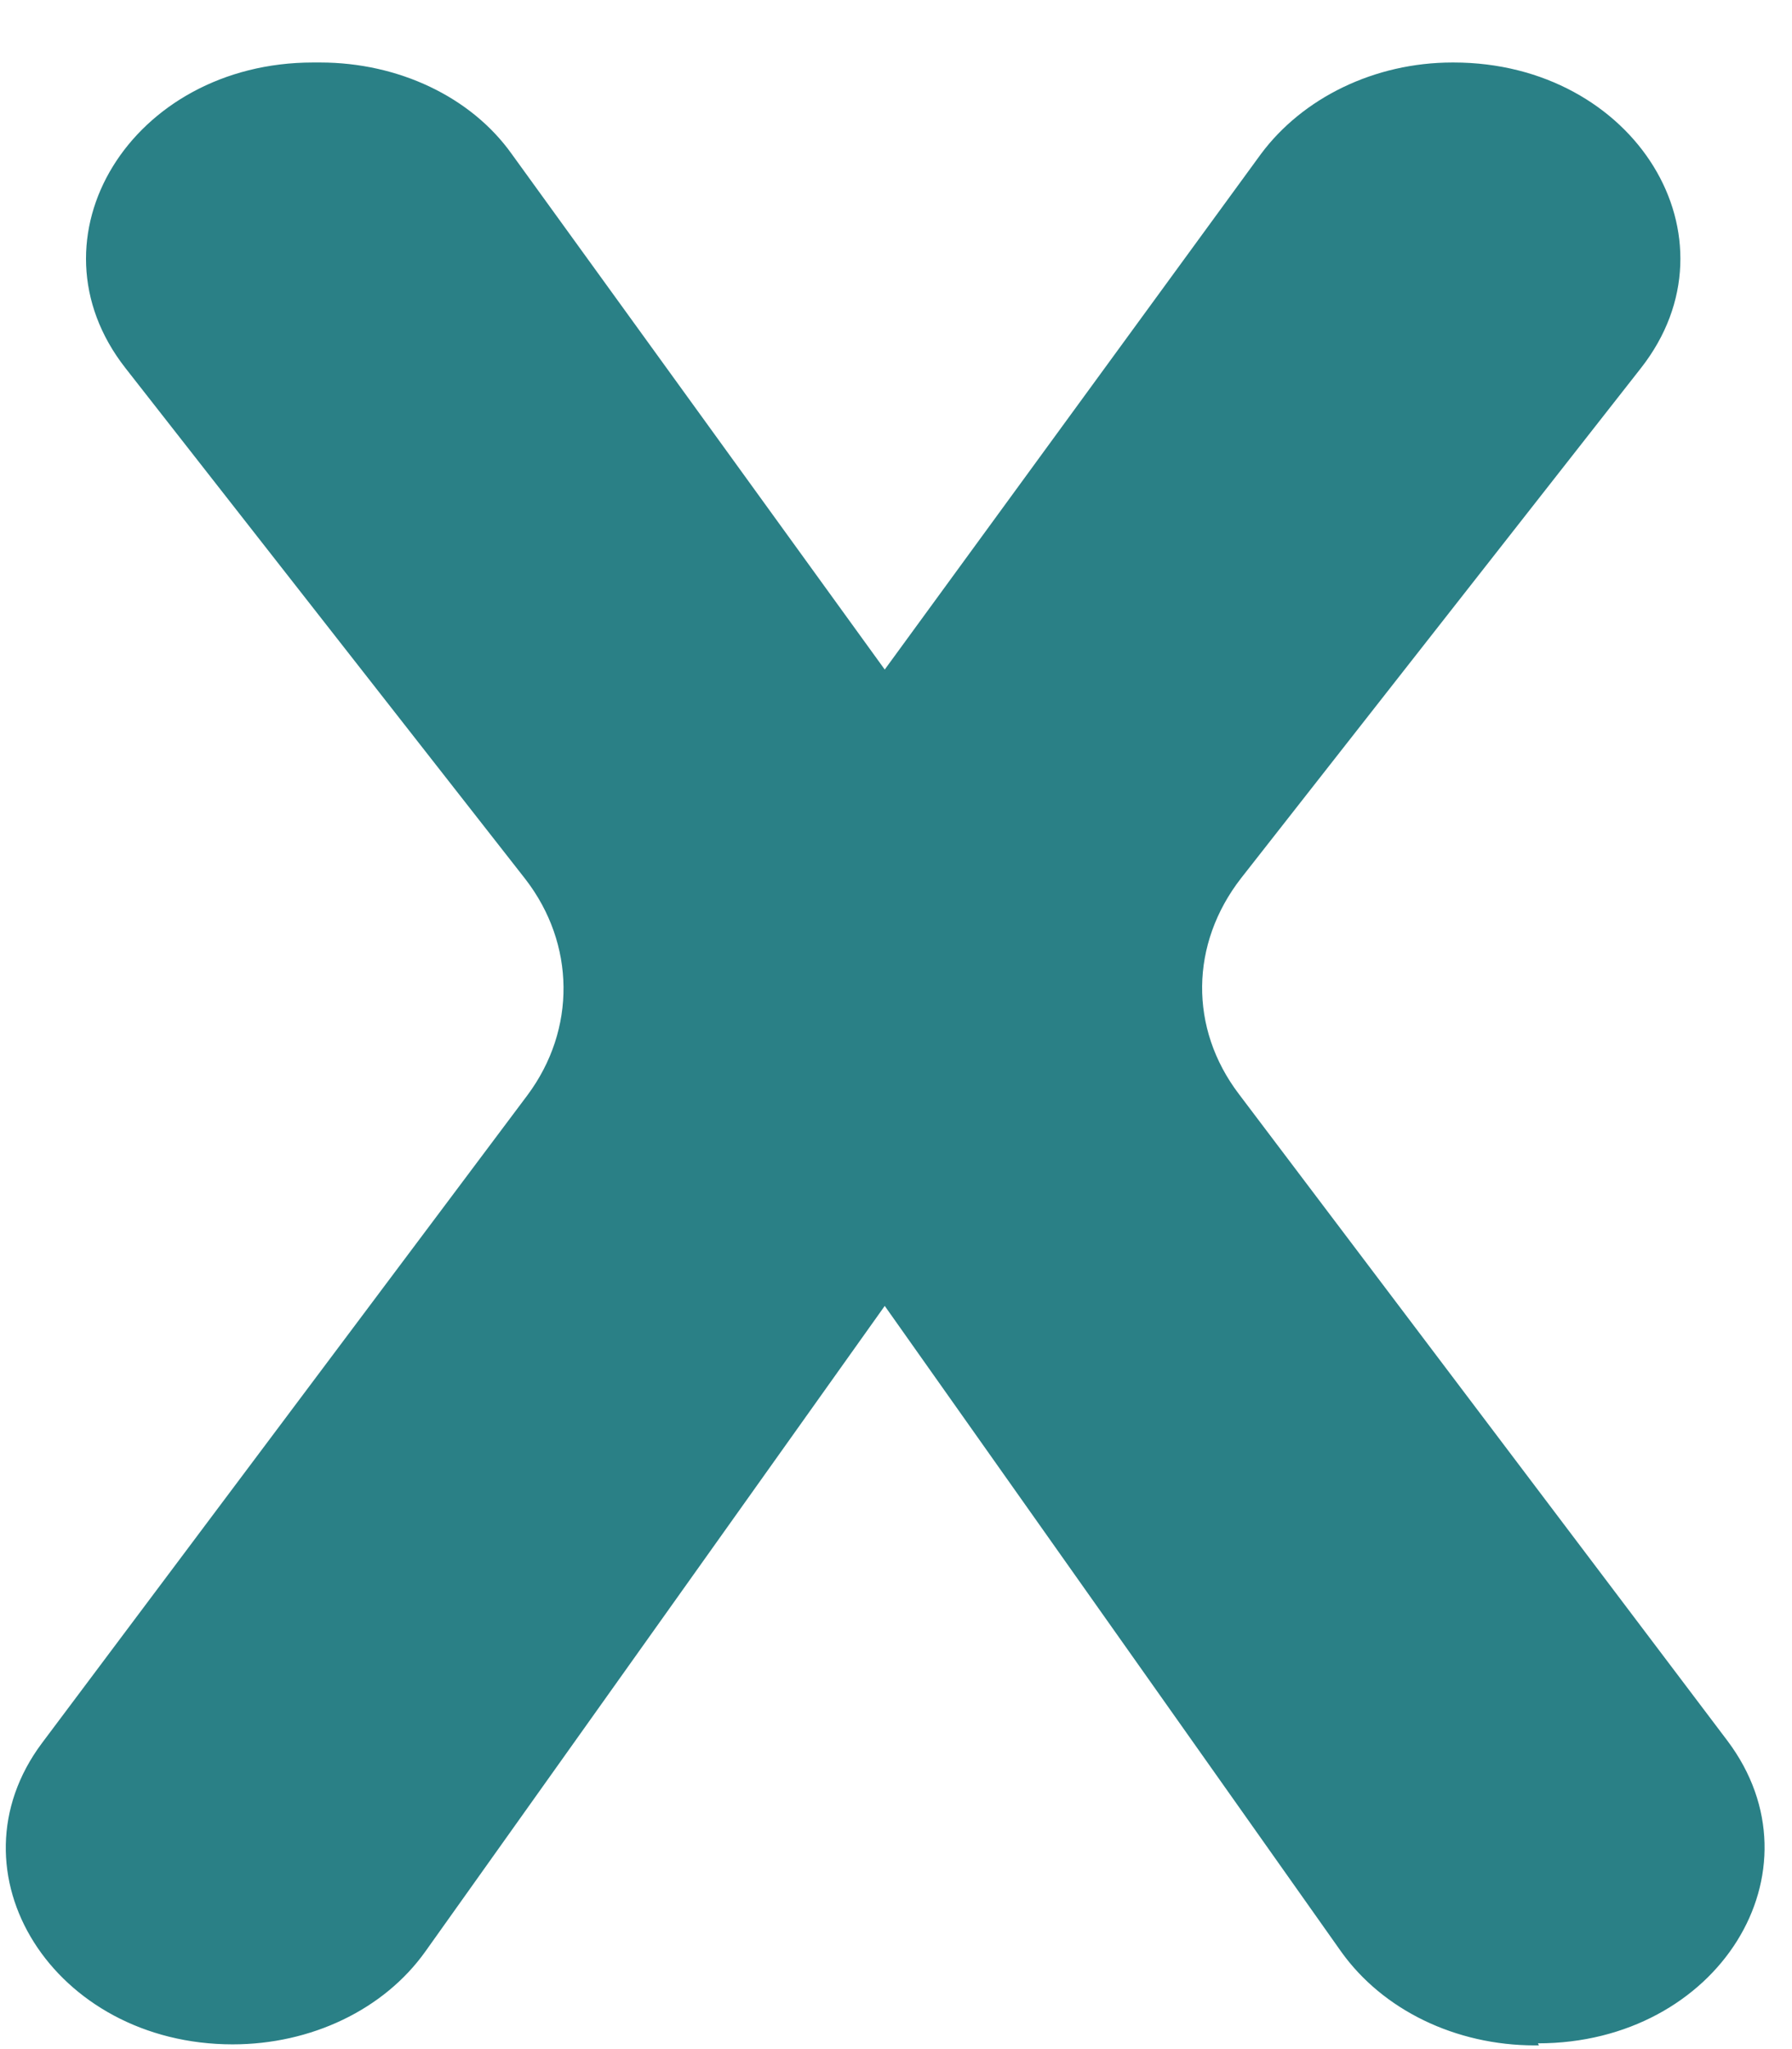 <svg width="14" height="16" viewBox="0 0 14 16" fill="none" xmlns="http://www.w3.org/2000/svg">
<path d="M12.023 15.971H11.991C11.372 15.971 10.802 15.694 10.477 15.238L6.912 10.197L3.323 15.238C2.998 15.694 2.428 15.963 1.818 15.963C0.418 15.963 -0.428 14.619 0.329 13.609L4.121 8.551C4.503 8.038 4.495 7.37 4.105 6.865L0.98 2.874C0.182 1.856 1.028 0.488 2.445 0.488H2.501C3.112 0.488 3.681 0.756 3.999 1.204L6.912 5.228L9.85 1.204C10.176 0.765 10.737 0.488 11.348 0.488H11.356C12.772 0.488 13.618 1.856 12.82 2.874L9.696 6.857C9.297 7.37 9.289 8.03 9.679 8.543L13.496 13.593C14.261 14.611 13.423 15.955 12.015 15.955L12.023 15.971Z" fill="#2A8086"/>
</svg>
